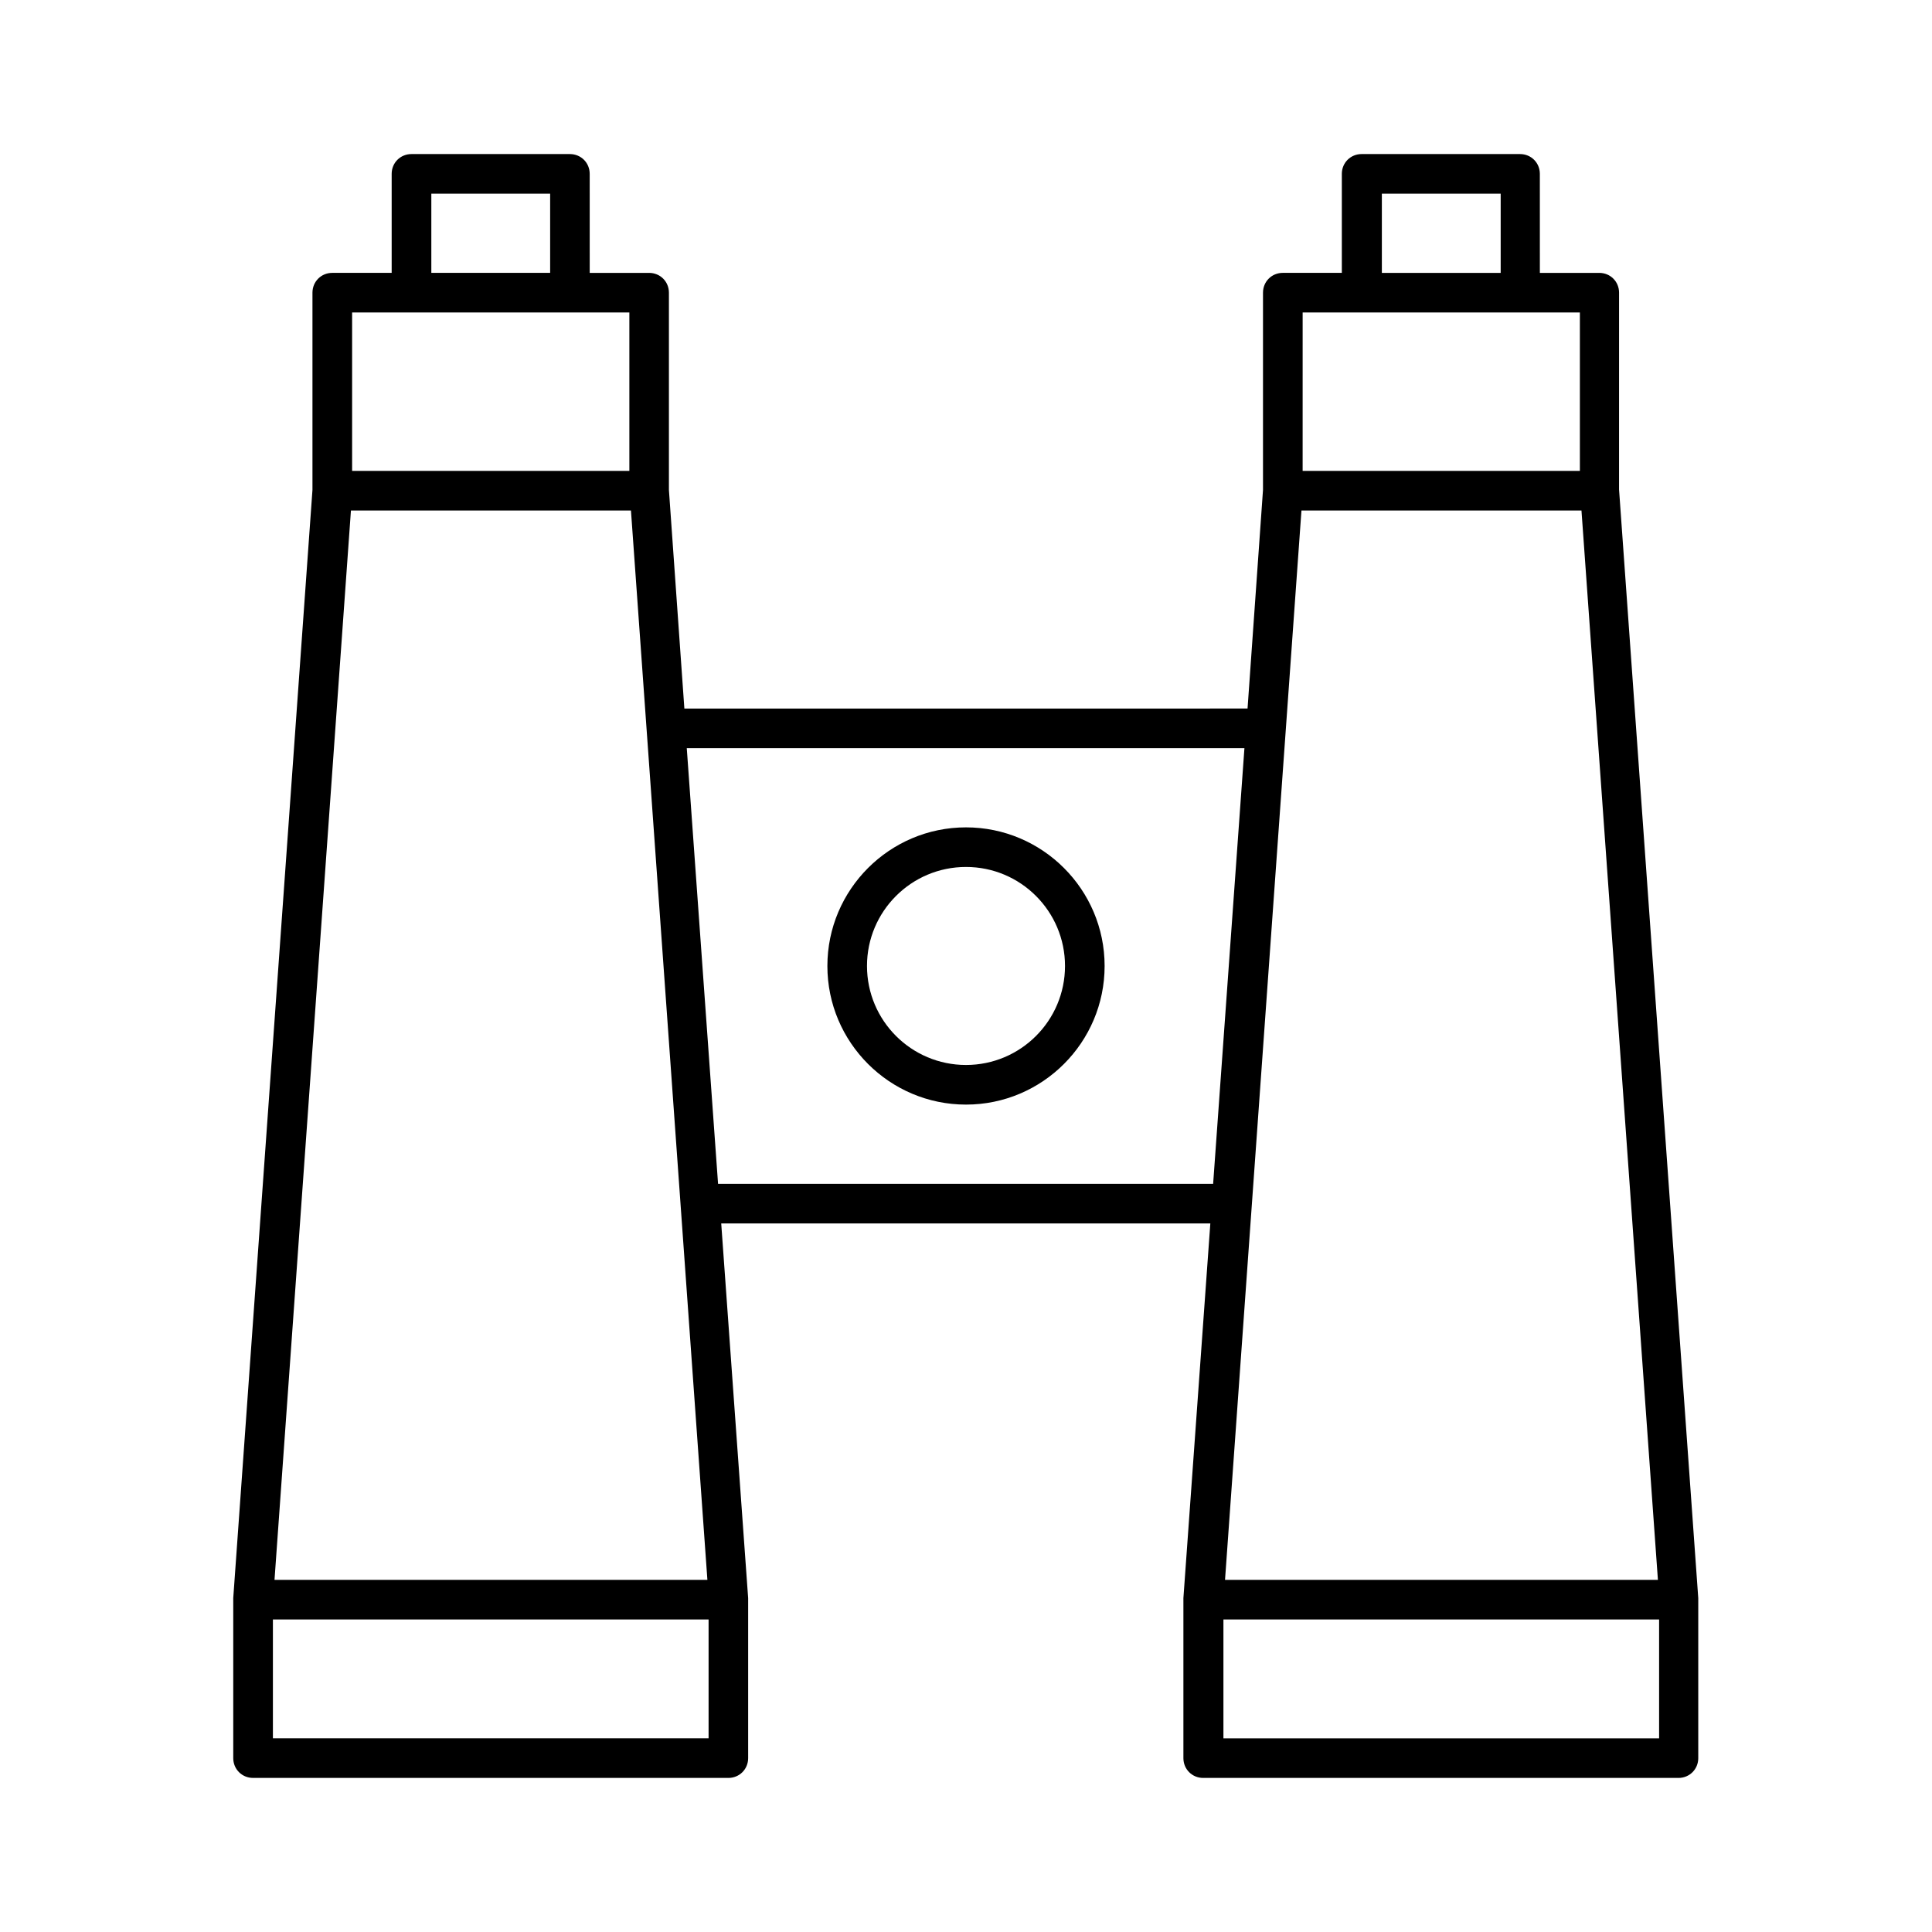 <?xml version="1.0" encoding="UTF-8"?>
<!-- Uploaded to: ICON Repo, www.iconrepo.com, Generator: ICON Repo Mixer Tools -->
<svg fill="#000000" width="800px" height="800px" version="1.1" viewBox="144 144 512 512" xmlns="http://www.w3.org/2000/svg">
 <g>
  <path d="m211.07 615.17h125.95c2.938 0 5.246-2.309 5.246-5.246v-41.984-0.211-0.211l-7.137-99.293h129.62l-7.137 99.293v0.211 0.211 41.984c0 2.938 2.309 5.246 5.246 5.246h125.95c2.938 0 5.246-2.309 5.246-5.246v-41.984-0.211-0.211l-20.992-293.79 0.004-52.164c0-2.938-2.309-5.246-5.246-5.246h-15.742l-0.004-26.242c0-2.938-2.309-5.246-5.246-5.246h-41.984c-2.938 0-5.246 2.309-5.246 5.246v26.238h-15.645c-2.938 0-5.246 2.309-5.246 5.246v52.27l-4.094 57.938-149.25 0.004-4.094-57.938v-52.27c0-2.938-2.309-5.246-5.246-5.246h-15.742l-0.004-26.242c0-2.938-2.309-5.246-5.246-5.246h-41.984c-2.941-0.004-5.25 2.309-5.25 5.246v26.238h-15.742c-2.938 0-5.25 2.312-5.25 5.25v52.27l-20.992 293.68v0.211 0.211 41.984c0 2.938 2.312 5.246 5.25 5.246zm372.61-10.496h-115.46v-31.488h115.46zm-73.473-409.35h31.488v20.992h-31.488zm-20.992 31.488h73.469v41.984h-73.473zm-0.316 52.48h74.207l20.258 283.39h-114.72zm-15.113 62.977-8.293 115.46h-131.2l-8.293-115.46zm-215.48-146.95h31.488v20.992h-31.488zm-20.992 31.488h73.473v41.984h-73.473zm-0.312 52.48h74.207l20.258 283.39h-114.72zm-20.68 293.89h115.46v31.488h-115.46z"/>
  <path d="m400 436.73c20.258 0 36.734-16.48 36.734-36.734 0-20.258-16.48-36.734-36.734-36.734-20.258 0-36.734 16.48-36.734 36.734-0.004 20.254 16.477 36.734 36.734 36.734zm0-62.977c14.484 0 26.238 11.754 26.238 26.238s-11.754 26.238-26.238 26.238-26.238-11.754-26.238-26.238c-0.004-14.48 11.754-26.238 26.238-26.238z"/>
 </g>
</svg>